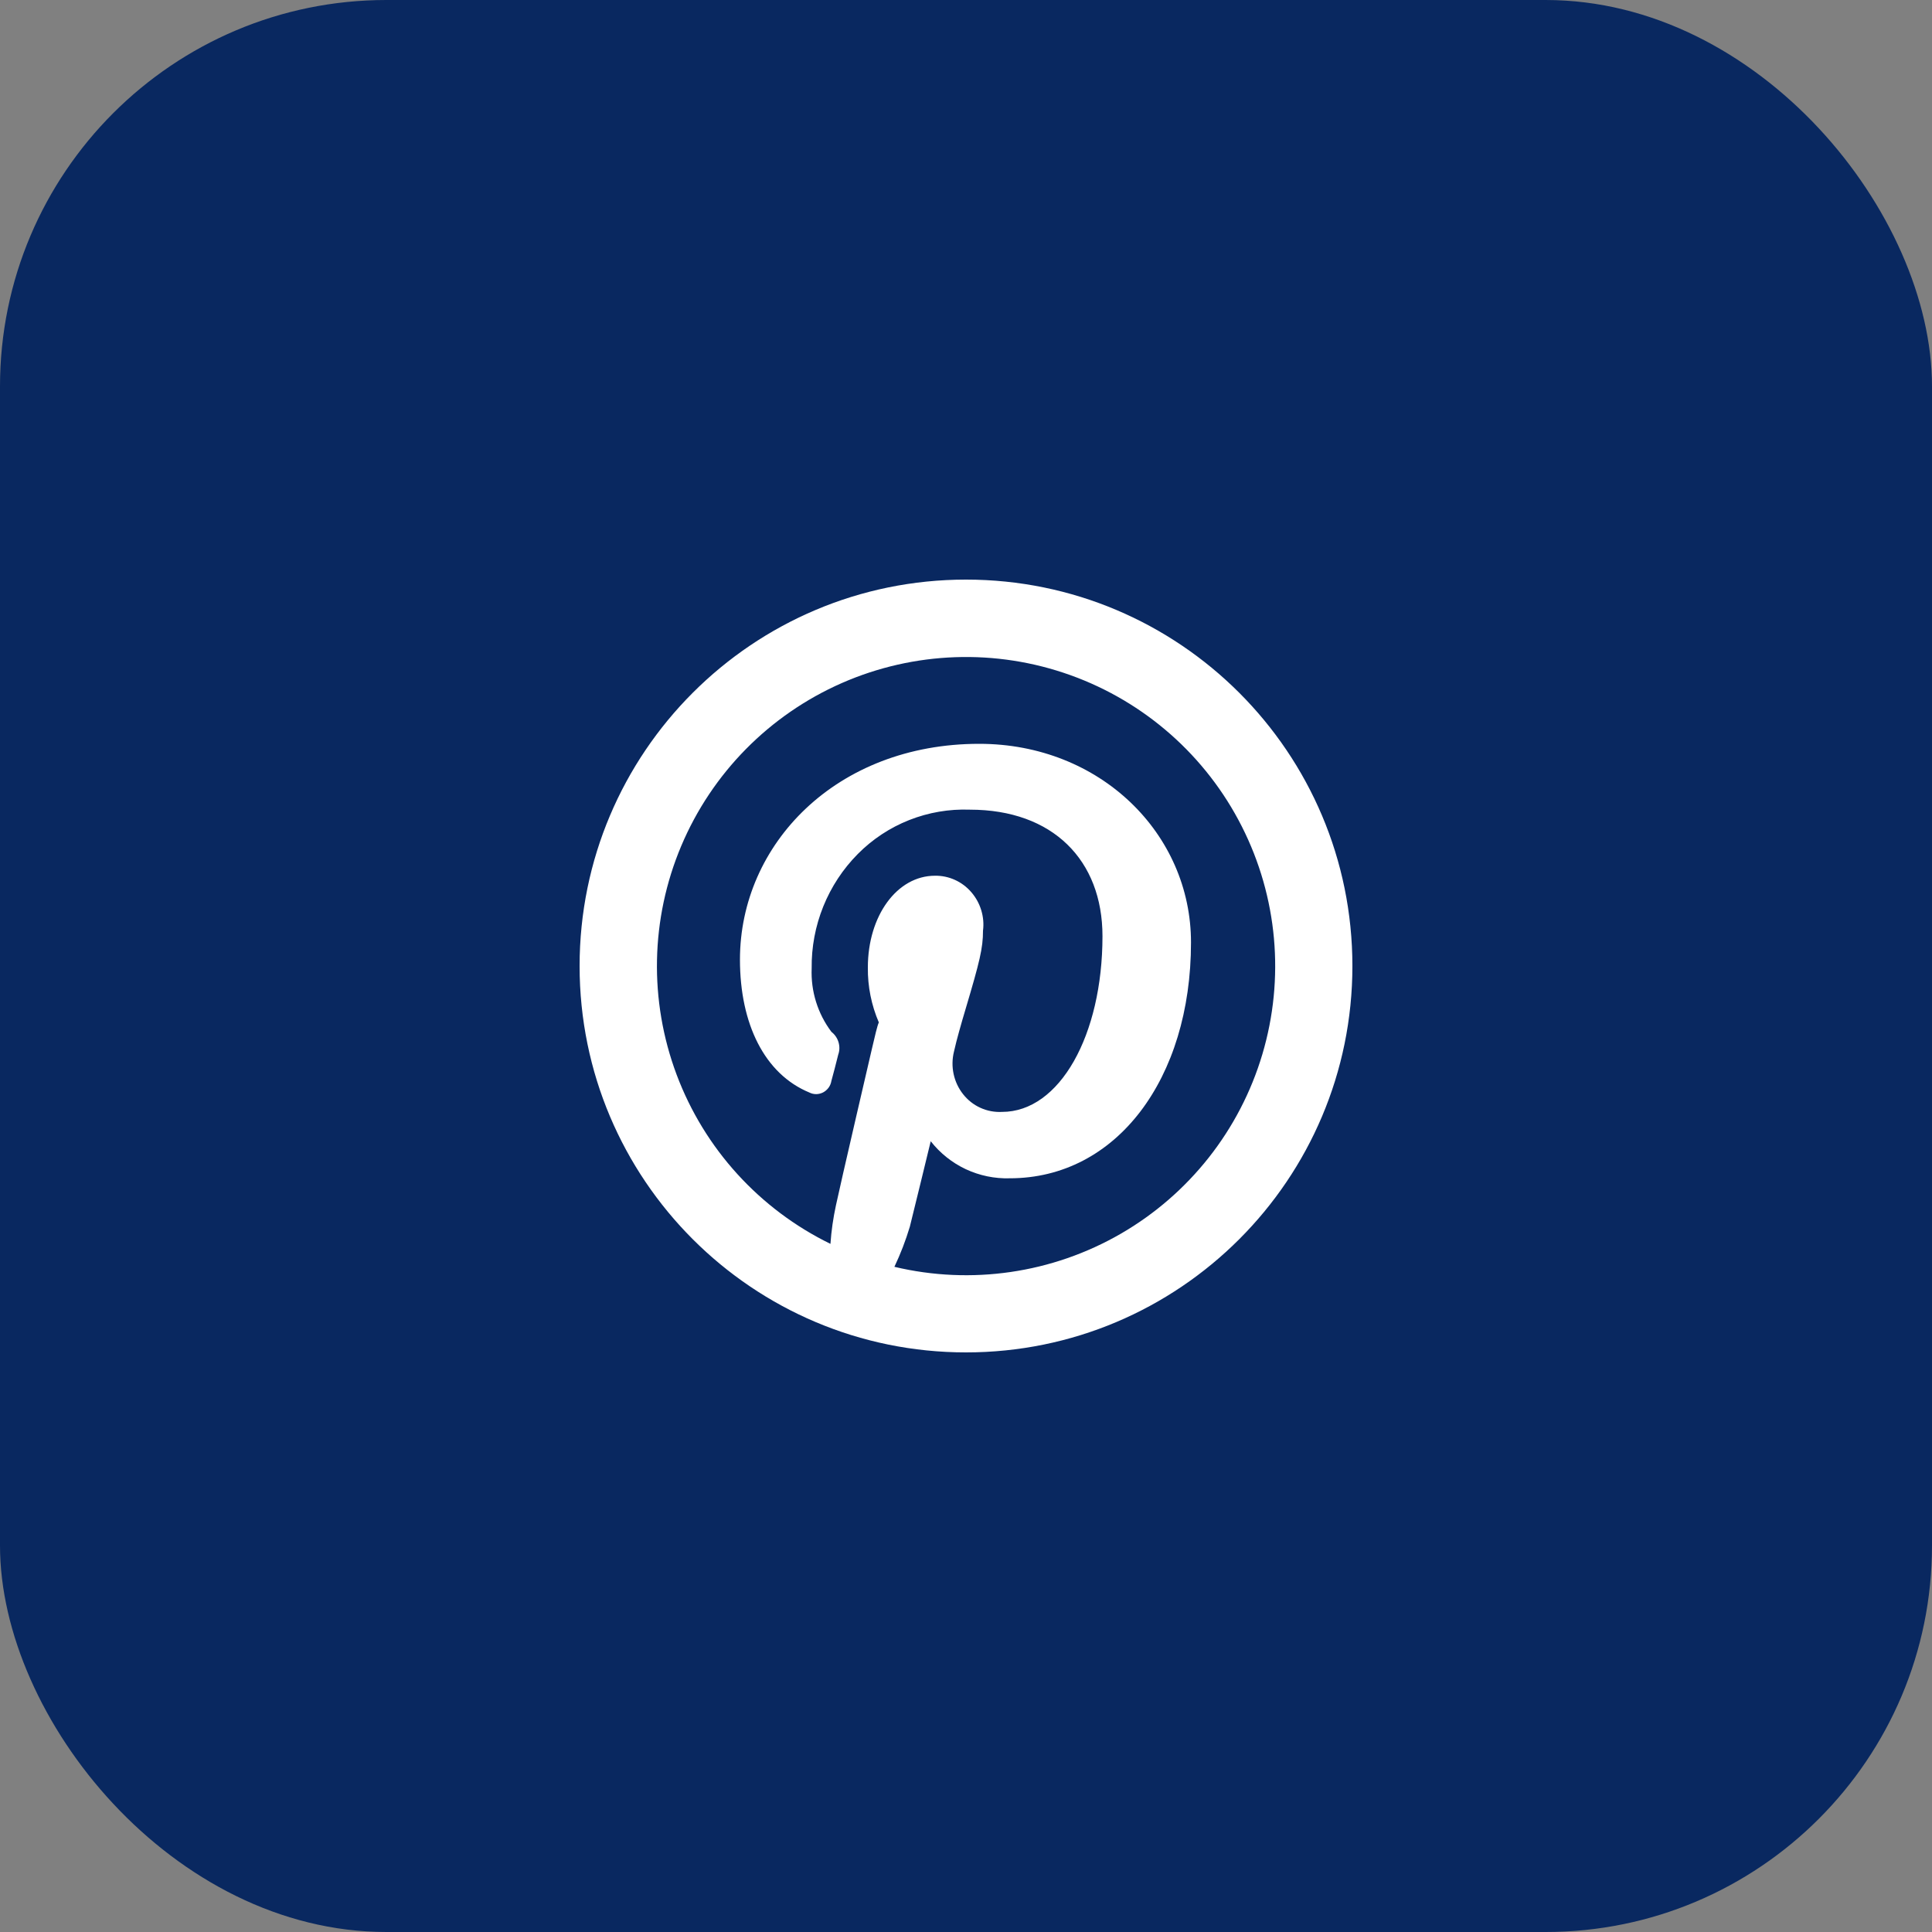 <?xml version="1.0" encoding="UTF-8"?> <svg xmlns="http://www.w3.org/2000/svg" width="50" height="50" viewBox="0 0 50 50" fill="none"><rect x="0" y="0" width="50" height="50" fill="#808080" stroke="none"/><rect width="50" height="50" rx="10" fill="#092860"></rect><path d="M21.492 32.191C21.515 31.854 21.563 31.521 21.635 31.19C21.698 30.895 21.889 30.06 22.169 28.85L22.176 28.82L22.563 27.152C22.642 26.812 22.703 26.548 22.744 26.46C22.551 26.011 22.454 25.526 22.46 25.037C22.46 23.7 23.216 22.664 24.196 22.664C24.556 22.658 24.9 22.814 25.138 23.09C25.376 23.366 25.486 23.733 25.44 24.086C25.44 24.539 25.355 24.884 24.987 26.121C24.93 26.311 24.875 26.501 24.822 26.692C24.773 26.865 24.729 27.039 24.689 27.214C24.593 27.6 24.681 28.011 24.926 28.319C25.045 28.47 25.198 28.591 25.373 28.67C25.548 28.75 25.74 28.786 25.932 28.776C27.424 28.776 28.532 26.791 28.532 24.228C28.532 22.258 27.242 20.954 25.1 20.954C24.564 20.934 24.029 21.026 23.53 21.223C23.031 21.42 22.579 21.719 22.201 22.1C21.815 22.489 21.511 22.952 21.306 23.46C21.101 23.969 20.999 24.513 21.006 25.061C20.981 25.652 21.162 26.233 21.518 26.705C21.699 26.845 21.768 27.088 21.693 27.295C21.652 27.463 21.553 27.847 21.516 27.975C21.506 28.038 21.481 28.097 21.444 28.149C21.406 28.2 21.357 28.243 21.301 28.272C21.246 28.3 21.186 28.315 21.124 28.316C21.062 28.316 21.001 28.302 20.946 28.274C19.786 27.795 19.15 26.496 19.15 24.834C19.15 21.849 21.641 19.25 25.342 19.25C28.477 19.25 30.823 21.579 30.823 24.39C30.823 27.922 28.891 30.494 26.133 30.494C25.741 30.506 25.351 30.425 24.995 30.259C24.64 30.092 24.329 29.844 24.087 29.535L24.044 29.712L23.837 30.564L23.835 30.572C23.689 31.172 23.587 31.589 23.547 31.745C23.44 32.101 23.307 32.448 23.147 32.785C25.137 33.259 27.233 32.953 29.004 31.93C30.775 30.907 32.087 29.244 32.67 27.283C33.253 25.322 33.063 23.213 32.138 21.388C31.214 19.563 29.626 18.162 27.7 17.472C25.774 16.782 23.658 16.856 21.785 17.678C19.912 18.501 18.425 20.009 17.63 21.894C16.835 23.779 16.793 25.897 17.511 27.812C18.229 29.727 19.654 31.294 21.492 32.191ZM25 35C19.477 35 15 30.523 15 25C15 19.477 19.477 15 25 15C30.523 15 35 19.477 35 25C35 30.523 30.523 35 25 35Z" fill="white"></path></svg> 